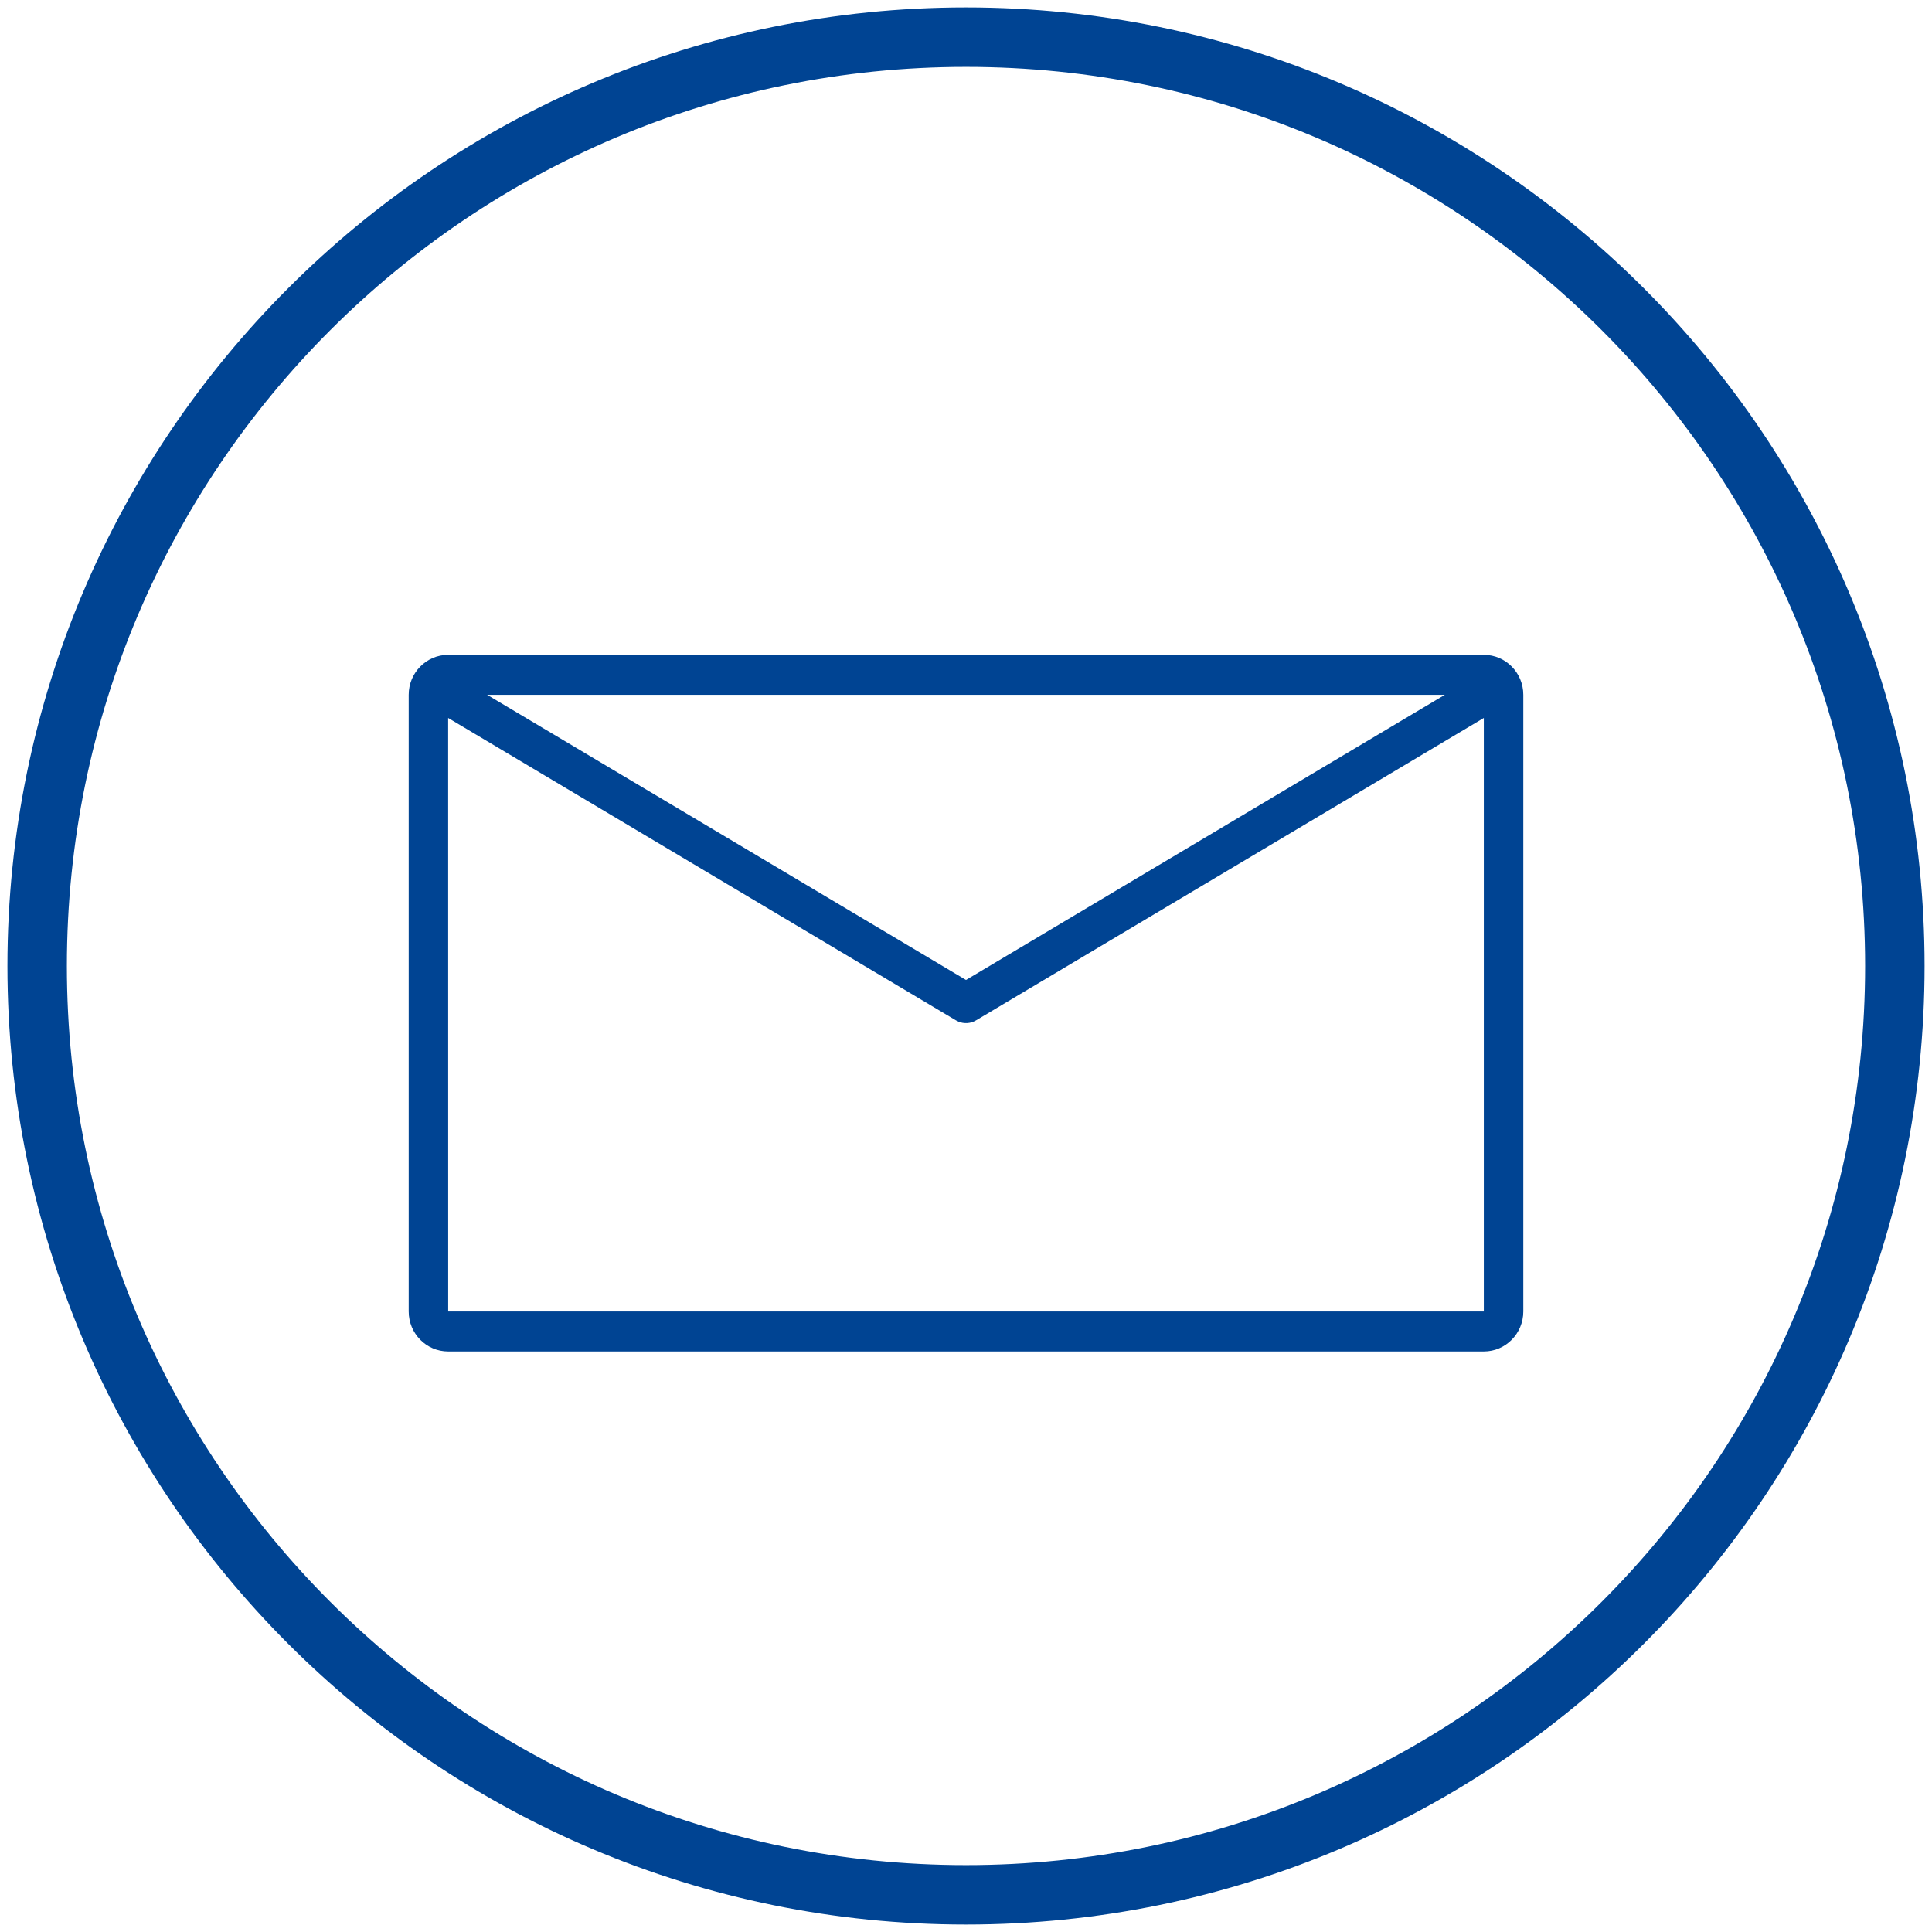 <?xml version="1.0" encoding="UTF-8"?>
<svg xmlns="http://www.w3.org/2000/svg" xmlns:xlink="http://www.w3.org/1999/xlink" version="1.1" width="52px" height="52px" viewBox="0 0 52.0 52.0">
  <defs>
    <clipPath id="i0">
      <path d="M1440,0 L1440,6882 L0,6882 L0,0 L1440,0 Z"></path>
    </clipPath>
    <clipPath id="i1">
      <path d="M28.937,0 C29.524,0 30,0.482 30,1.076 L30,17.674 C30,18.268 29.524,18.75 28.937,18.75 L1.063,18.75 C0.476,18.75 0,18.268 0,17.674 L0,1.076 C0,0.482 0.476,0 1.063,0 L28.937,0 Z M28.937,1.699 L15.269,9.839 C15.124,9.925 14.948,9.936 14.795,9.871 L14.731,9.839 L1.062,1.699 L1.063,17.674 L28.937,17.674 L28.937,1.699 Z M27.889,1.075 L2.11,1.075 L15,8.751 L27.889,1.075 Z"></path>
    </clipPath>
  </defs>
  <g transform="translate(-639.0 -2011.0)">
    <g clip-path="url(#i0)">
      <g transform="translate(0.0 1342.0)">
        <g transform="translate(356.633 670.0)">
          <g transform="translate(283.367 0.0)">
            <path d="M25,50 C38.807,50 50,38.807 50,25 C50,11.193 38.807,0 25,0 C11.193,0 0,11.193 0,25 C0,38.807 11.193,50 25,50 Z" stroke="#004493" stroke-width="1.6" fill="none" stroke-miterlimit="10"></path>
            <g transform="translate(10.0 11.0)">
              <g transform="translate(-2.7711166694643907e-13 5.625)">
                <g clip-path="url(#i1)">
                  <polygon points="0,0 30,0 30,18.75 0,18.75 0,0" stroke="none" fill="#004493"></polygon>
                </g>
              </g>
            </g>
          </g>
        </g>
      </g>
    </g>
  </g>
</svg>
